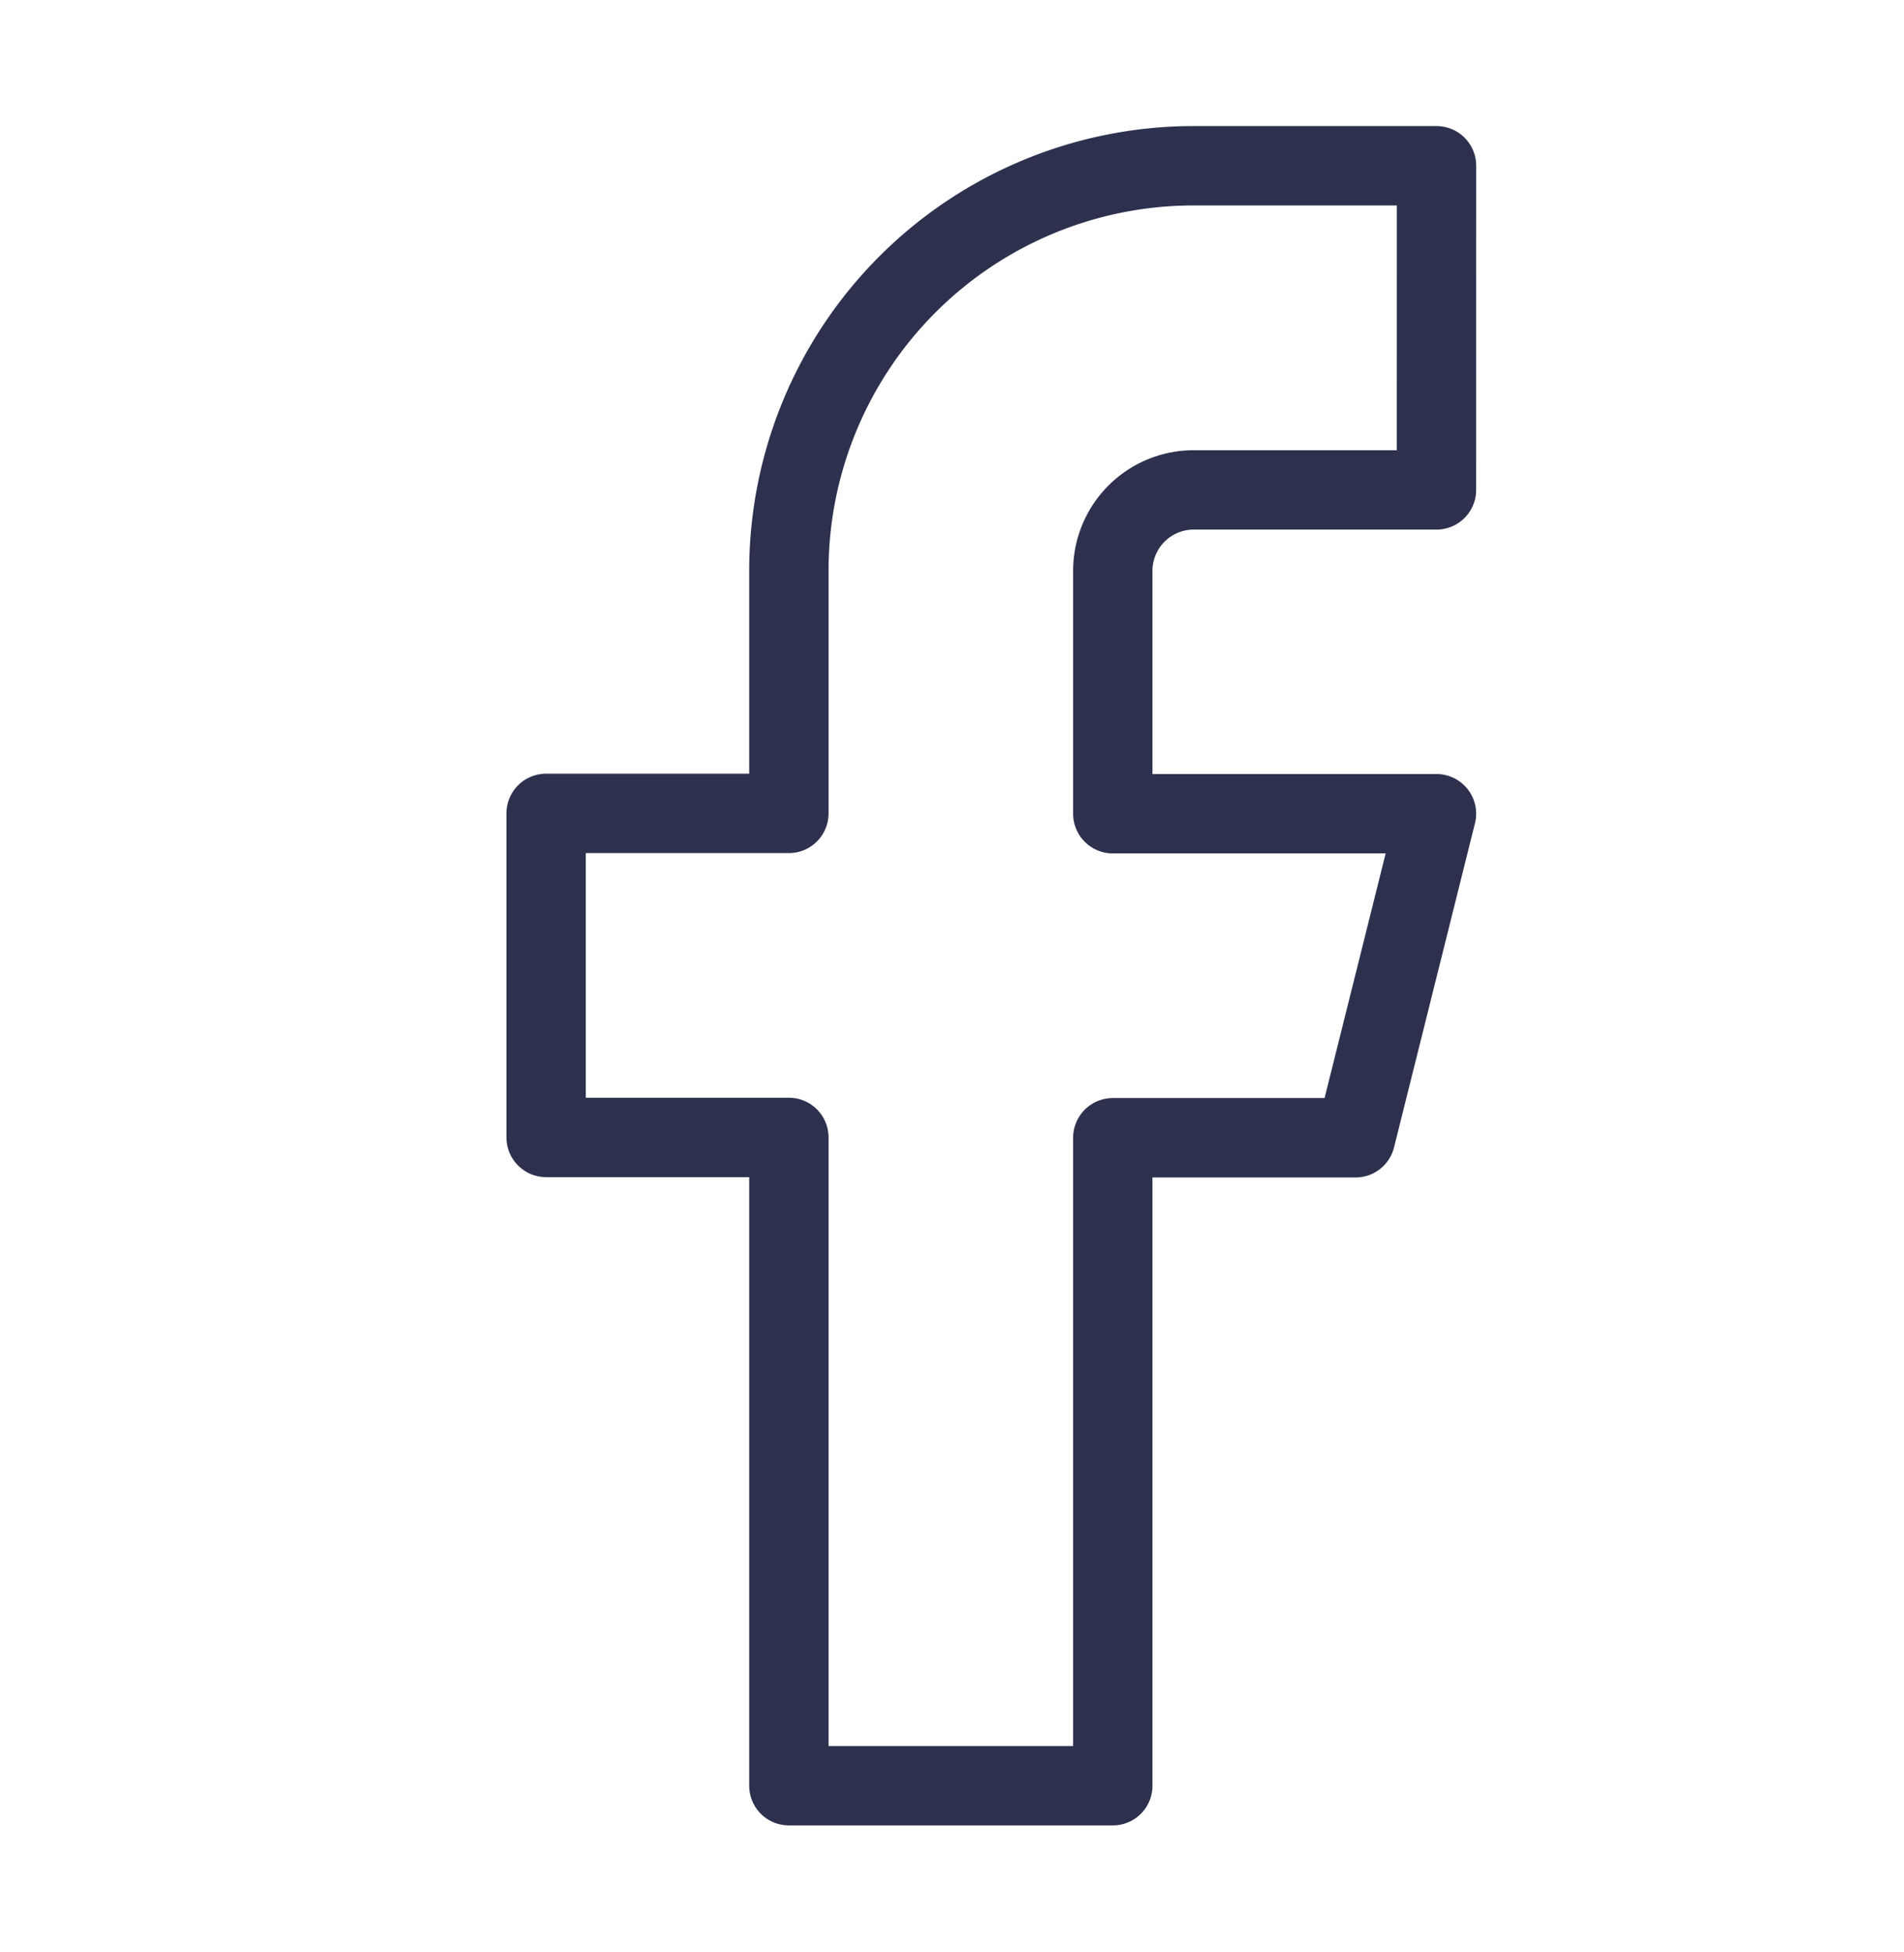 <svg xmlns="http://www.w3.org/2000/svg" width="40" height="41" viewBox="0 0 40 41">
  <g id="facebook" transform="translate(0)">
    <rect id="Area_ICON:feather_facebook_SIZE:MEDIUM_STATE:DEFAULT_STYLE:STYLE3_" data-name="Area [ICON:feather/facebook][SIZE:MEDIUM][STATE:DEFAULT][STYLE:STYLE3]" width="40" height="41" transform="translate(0 0)" fill="rgba(253,73,198,0.35)" opacity="0"/>
    <g id="Icon" transform="translate(11.467 3.481)">
      <path id="Path" d="M24.545,1.667h-5.1a8.505,8.505,0,0,0-8.506,8.5v5.1h-5.1v6.805h5.1V35.686h6.805V22.079h5.1l1.7-6.805h-6.8v-5.1a1.7,1.7,0,0,1,1.7-1.7h5.1Z" transform="translate(-5.833 -1.667)" fill="none" stroke="#2e314e" stroke-linecap="round" stroke-linejoin="round" stroke-width="1.667"/>
    </g>
  </g>
</svg>
